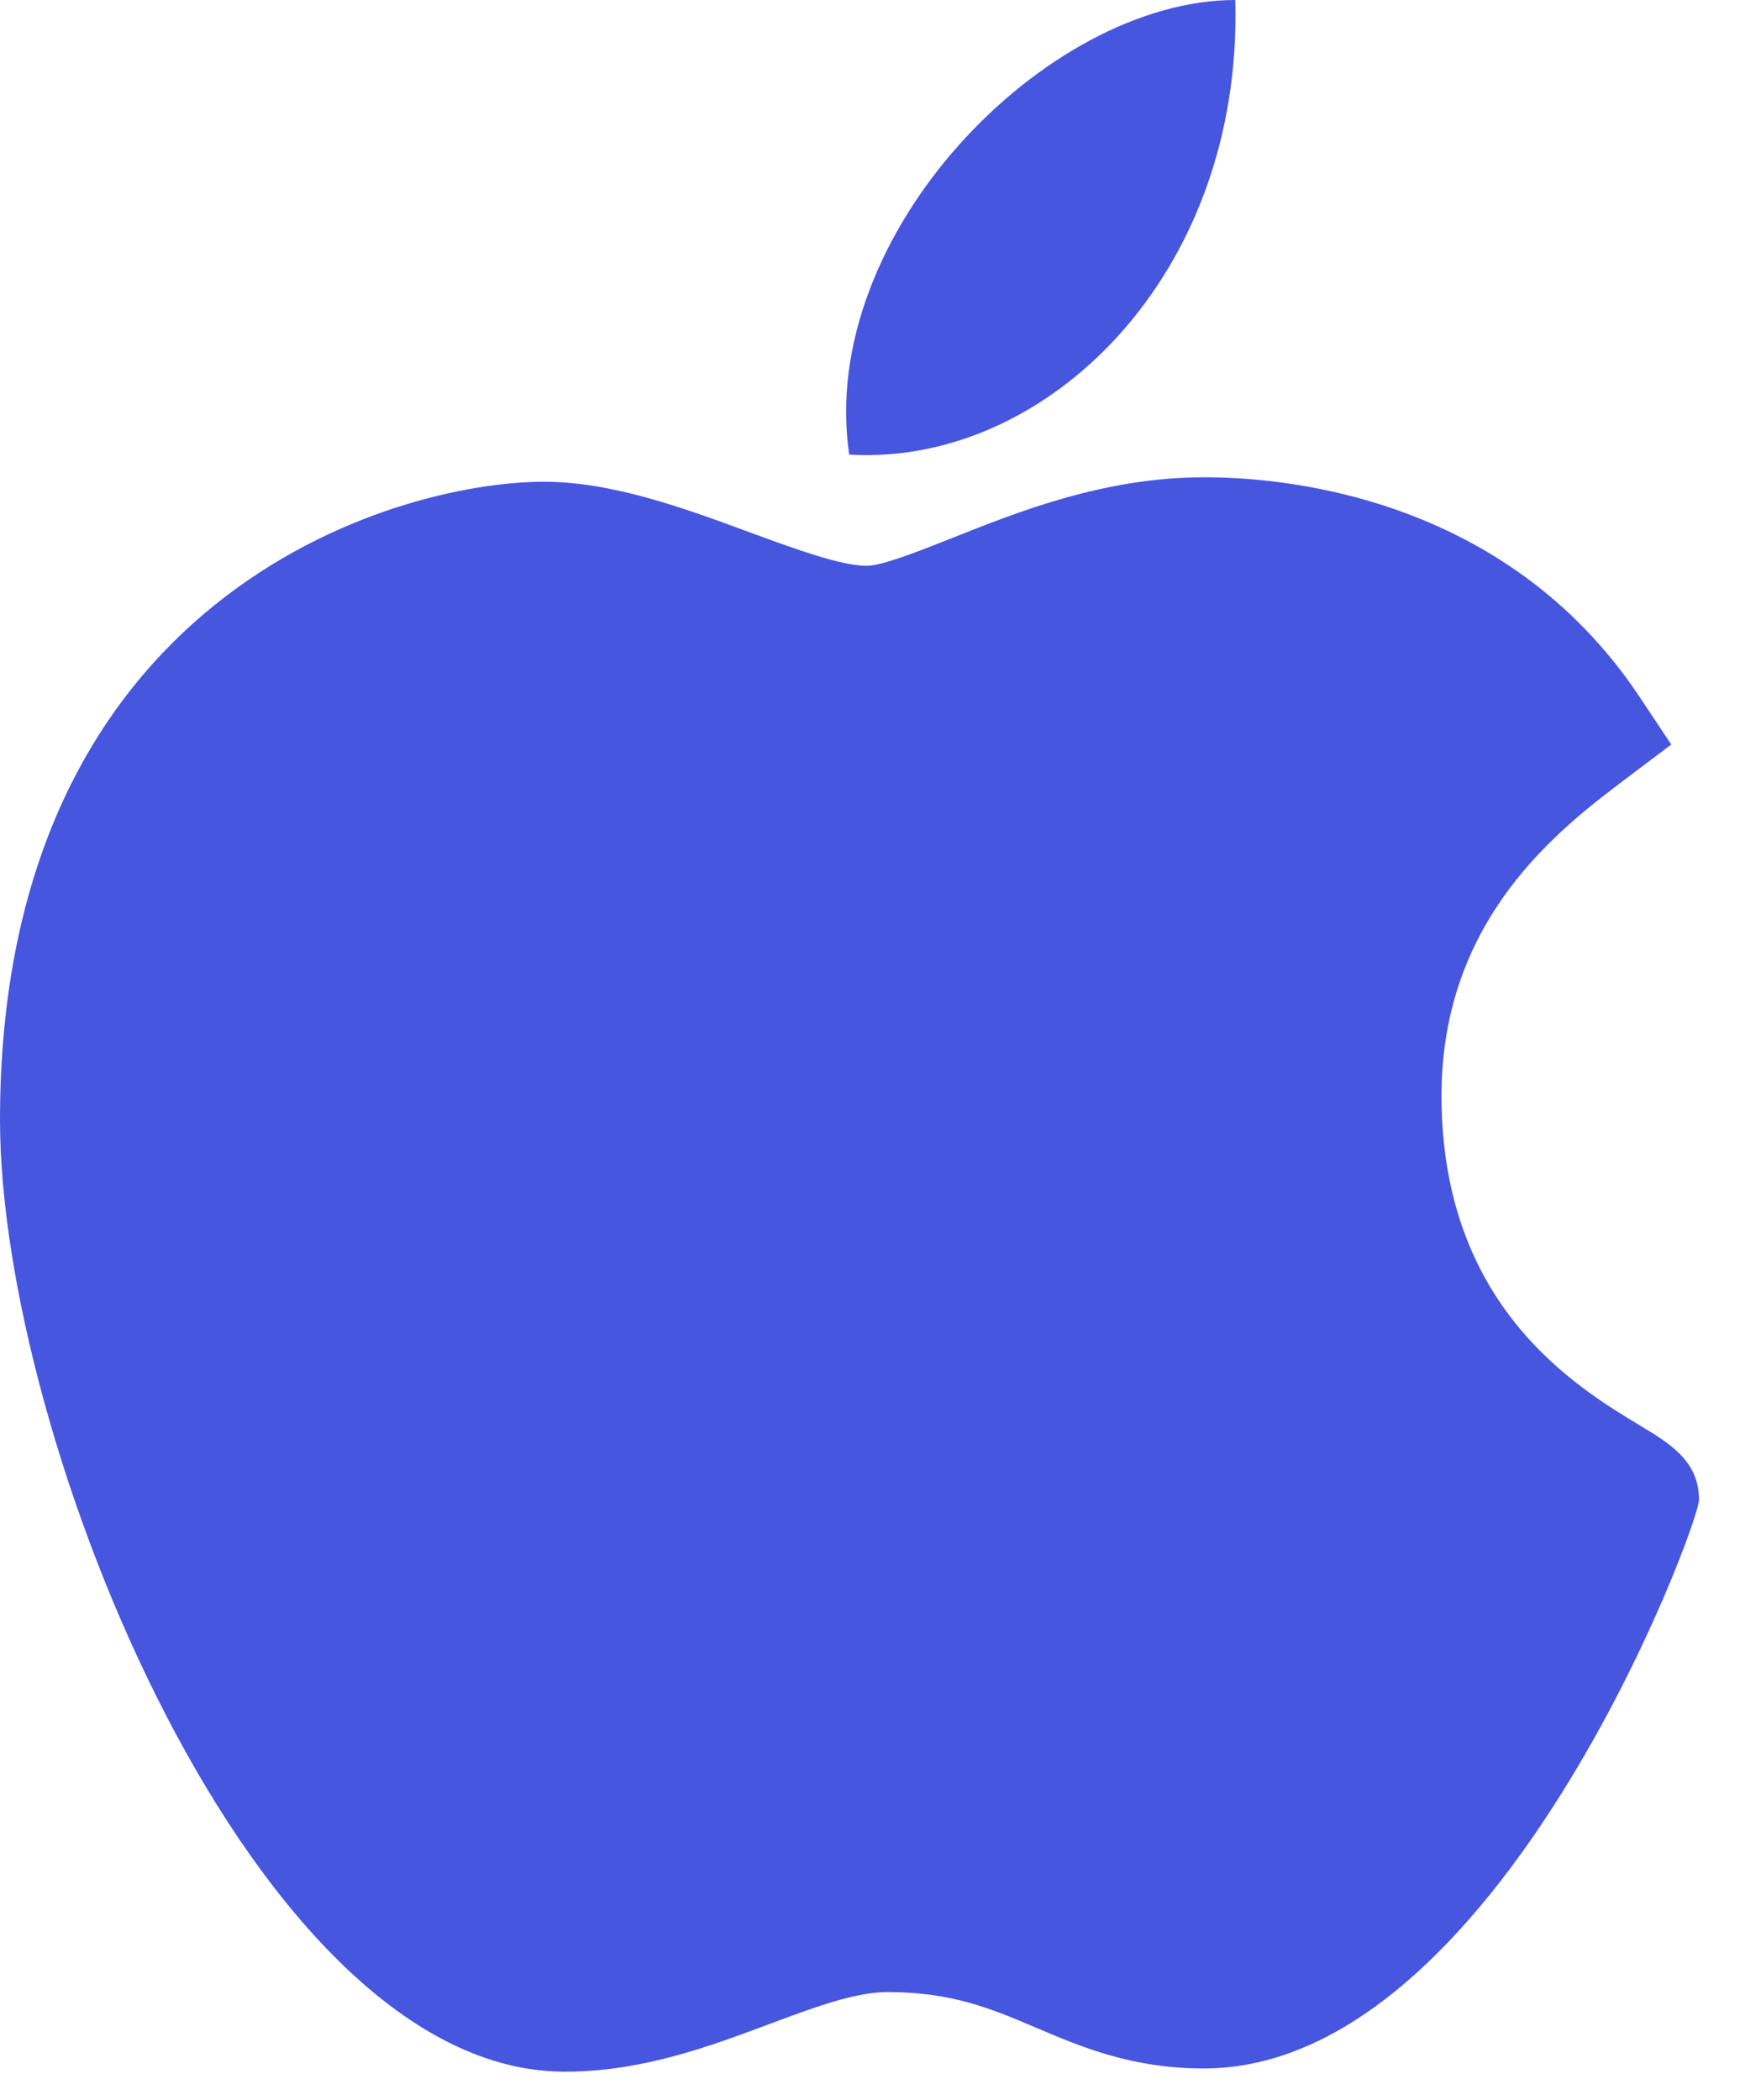 <svg width="26" height="31" viewBox="0 0 26 31" fill="none" xmlns="http://www.w3.org/2000/svg">
<path d="M8.317 30.584C3.765 30.558 0 21.266 0 16.534C0 8.804 5.799 7.112 8.033 7.112C9.041 7.112 10.116 7.507 11.064 7.857C11.728 8.101 12.414 8.353 12.795 8.353C13.024 8.353 13.562 8.139 14.037 7.951C15.05 7.547 16.311 7.046 17.779 7.046C17.782 7.046 17.785 7.046 17.788 7.046C18.884 7.046 22.209 7.287 24.207 10.288L24.675 10.991L24.001 11.5C23.039 12.226 21.283 13.551 21.283 16.175C21.283 19.283 23.272 20.478 24.227 21.053C24.649 21.307 25.085 21.569 25.085 22.141C25.085 22.514 22.104 30.537 17.773 30.537C16.713 30.537 15.964 30.219 15.304 29.938C14.635 29.654 14.059 29.409 13.106 29.409C12.623 29.409 12.012 29.637 11.365 29.879C10.482 30.209 9.482 30.584 8.347 30.584H8.317Z" fill="#4756DF"/>
<path d="M18.238 0C18.351 4.066 15.443 6.888 12.538 6.711C12.059 3.465 15.442 0 18.238 0Z" fill="#4756DF"/>
</svg>
